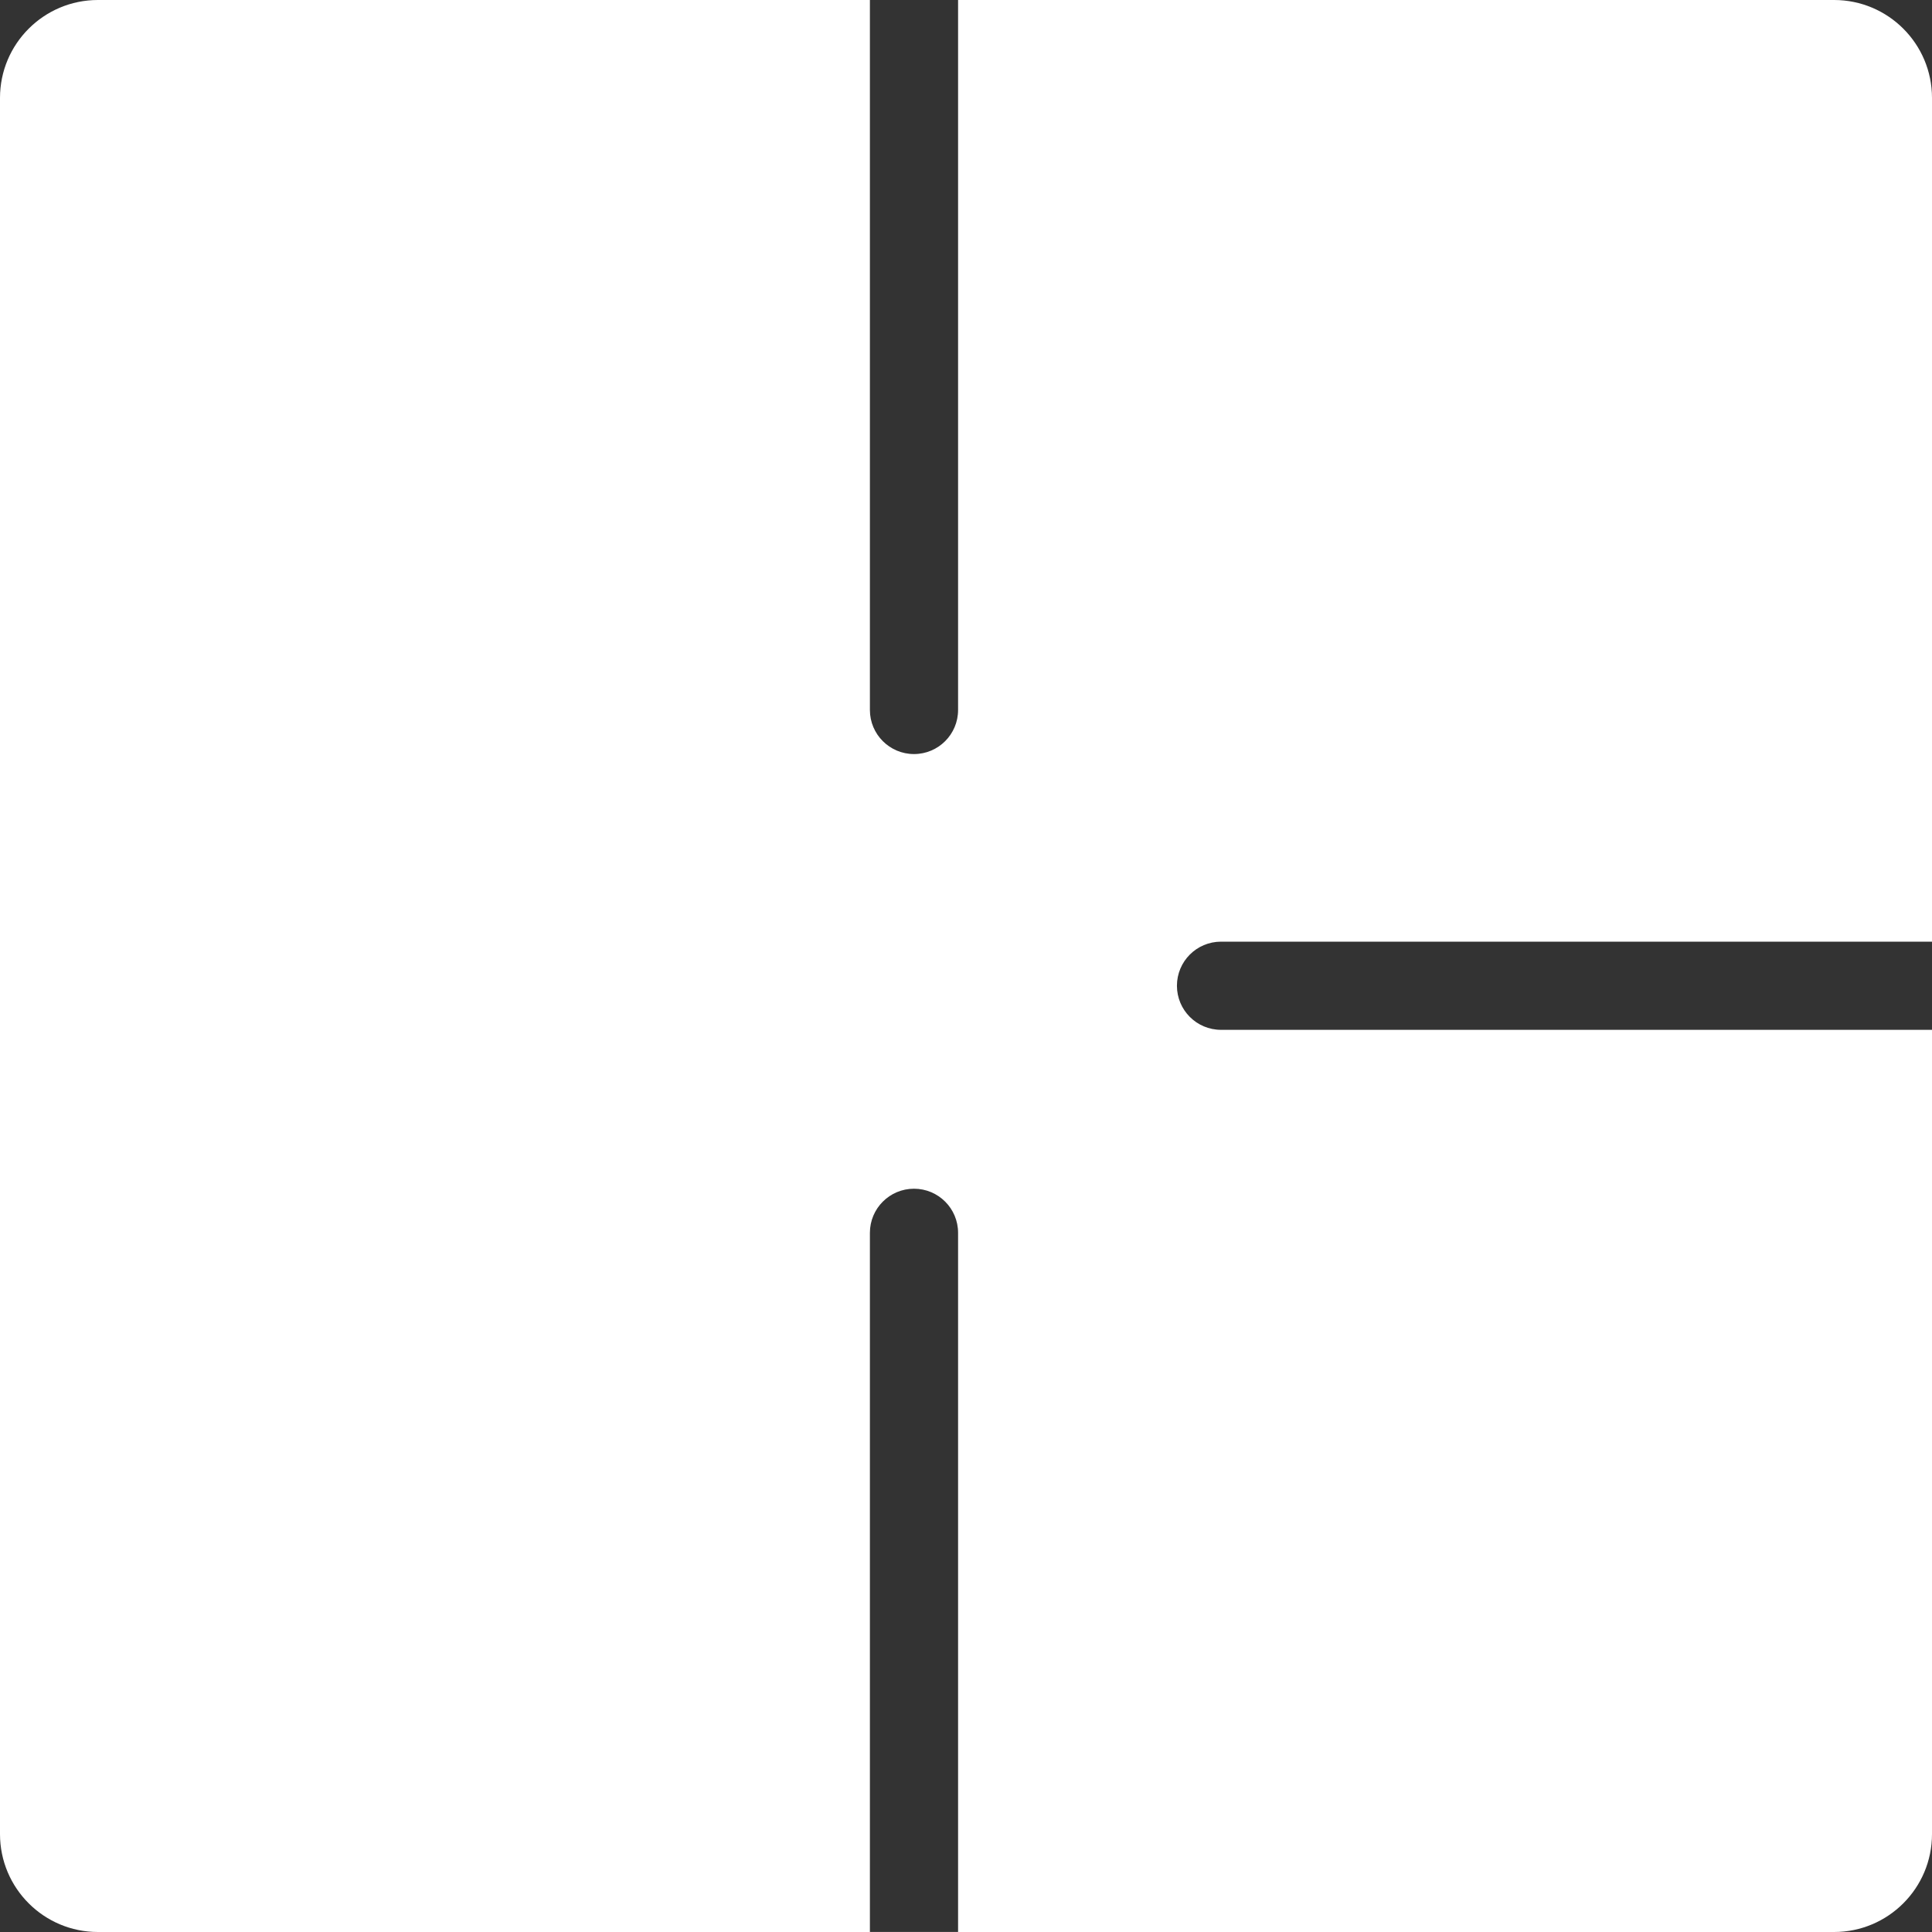 <svg width="50" height="50" viewBox="0 0 50 50" fill="none" xmlns="http://www.w3.org/2000/svg">
<rect x="0" y="0" width="50" height="50" fill="#333333" stroke="none"/>
<path fill-rule="evenodd" clip-rule="evenodd" d="M22.513 0V18.374C22.513 19.004 23.024 19.515 23.654 19.515C24.285 19.515 24.795 19.004 24.795 18.374V0H47.466C48.865 0 50 1.135 50 2.534V24.37H31.6C30.969 24.37 30.459 24.881 30.459 25.511C30.459 26.141 30.969 26.652 31.6 26.652H50V47.466C50 48.865 48.865 50 47.466 50H2.534C1.135 50 0 48.865 0 47.466V2.534C0 1.135 1.135 0 2.534 0H22.513ZM24.795 31.905C24.795 31.275 24.285 30.764 23.654 30.764C23.024 30.764 22.513 31.275 22.513 31.905L22.513 49.999H24.795V31.905Z" fill="white"/>
</svg>
